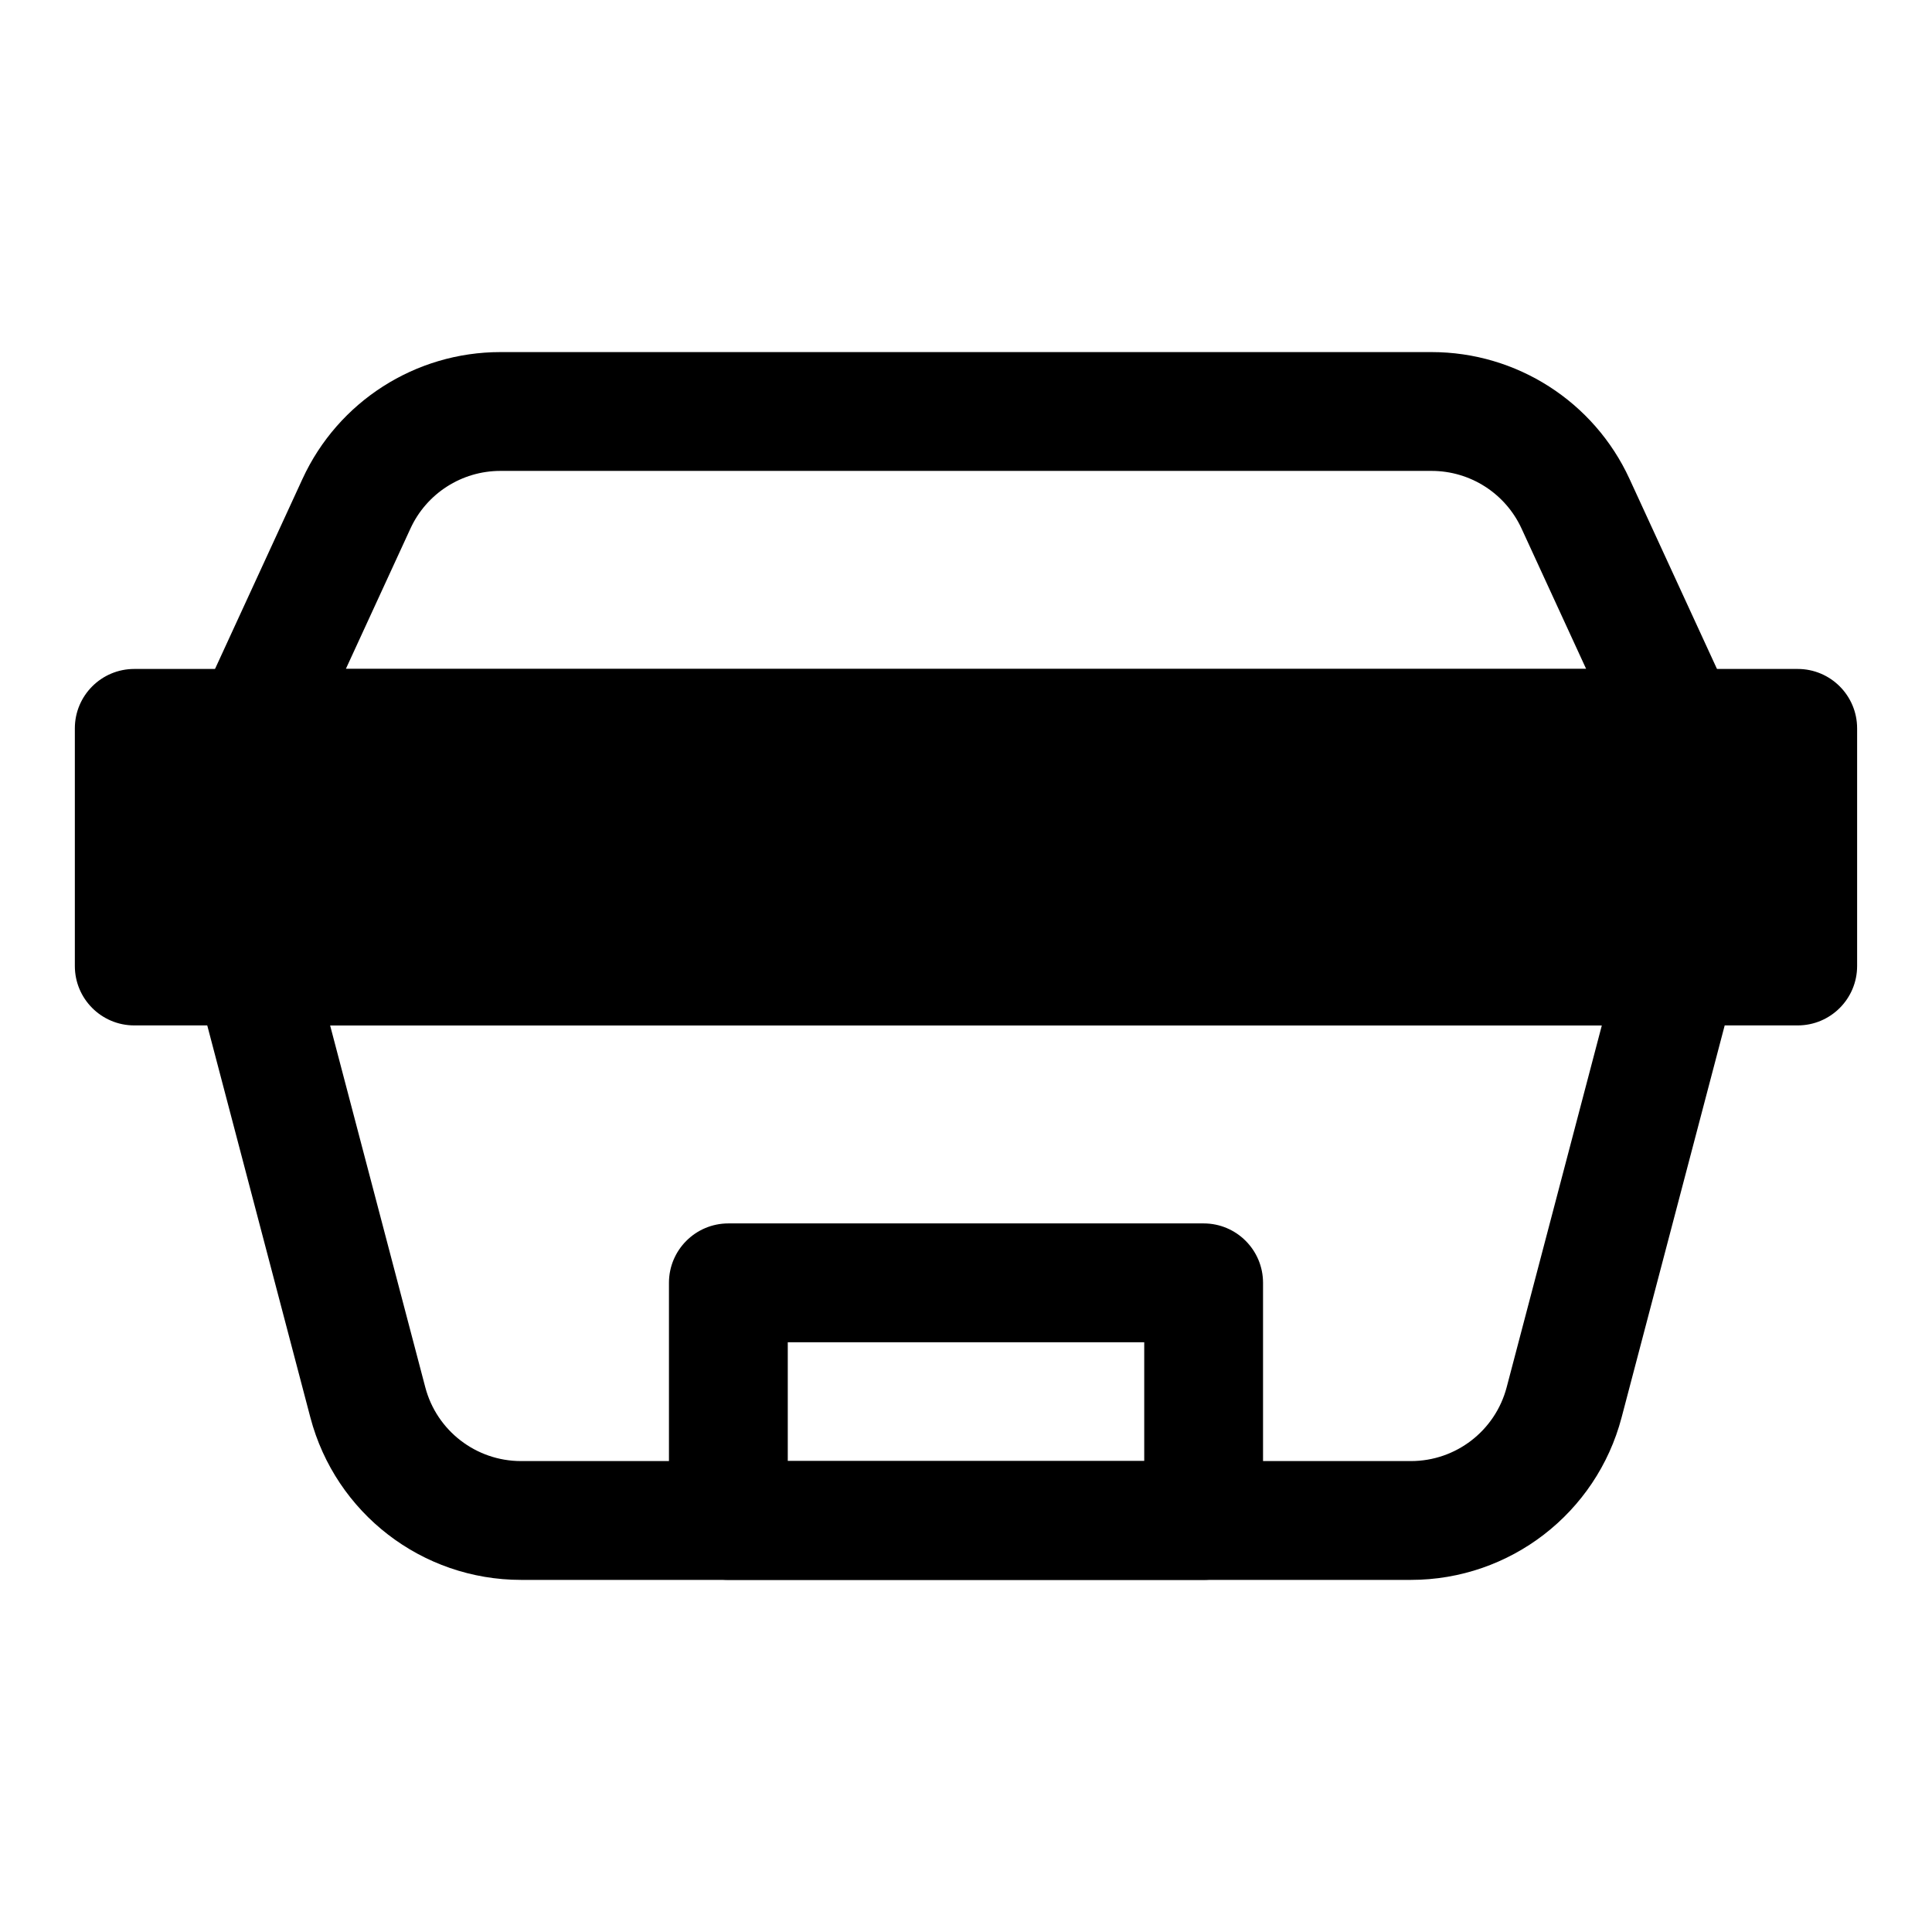 <?xml version="1.0" encoding="UTF-8"?>
<!-- Uploaded to: SVG Repo, www.svgrepo.com, Generator: SVG Repo Mixer Tools -->
<svg fill="#000000" width="800px" height="800px" version="1.1" viewBox="144 144 512 512" xmlns="http://www.w3.org/2000/svg">
 <g fill-rule="evenodd">
  <path d="m224.17 270.9c9.422-20.473 29.902-33.594 52.441-33.594h246.78c22.539 0 43.02 13.121 52.441 33.594l27.402 59.539c2.242 4.875 1.848 10.555-1.047 15.074-2.894 4.516-7.891 7.25-13.258 7.25h-377.86c-5.367 0-10.363-2.734-13.258-7.25-2.894-4.519-3.289-10.199-1.043-15.074zm52.441-2.106c-10.246 0-19.555 5.965-23.836 15.27l-17.125 37.211h328.7l-17.125-37.211c-4.281-9.305-13.59-15.27-23.836-15.27z"/>
  <path d="m226.25 519.64c6.672 25.367 29.602 43.047 55.832 43.047h235.83c26.227 0 49.156-17.68 55.828-43.047l30.41-115.64c1.242-4.723 0.227-9.754-2.758-13.617-2.981-3.867-7.586-6.133-12.469-6.133h-377.86c-4.883 0-9.488 2.266-12.469 6.133-2.981 3.863-4 8.895-2.758 13.617zm55.832 11.559c-11.922 0-22.348-8.035-25.379-19.566l-25.219-95.891h337.02l-25.219 95.891c-3.031 11.531-13.453 19.566-25.375 19.566z"/>
  <path d="m179.58 321.28c-8.695 0-15.746 7.051-15.746 15.746v62.977c0 8.695 7.051 15.742 15.746 15.742h440.83c8.695 0 15.746-7.047 15.746-15.742v-62.977c0-8.695-7.051-15.746-15.746-15.746z"/>
  <path d="m321.28 483.96c0-8.691 7.051-15.742 15.746-15.742h125.95c8.691 0 15.742 7.051 15.742 15.742v62.977c0 8.695-7.051 15.746-15.742 15.746h-125.95c-8.695 0-15.746-7.051-15.746-15.746zm31.488 15.746v31.488h94.465v-31.488z"/>
 </g>
</svg>